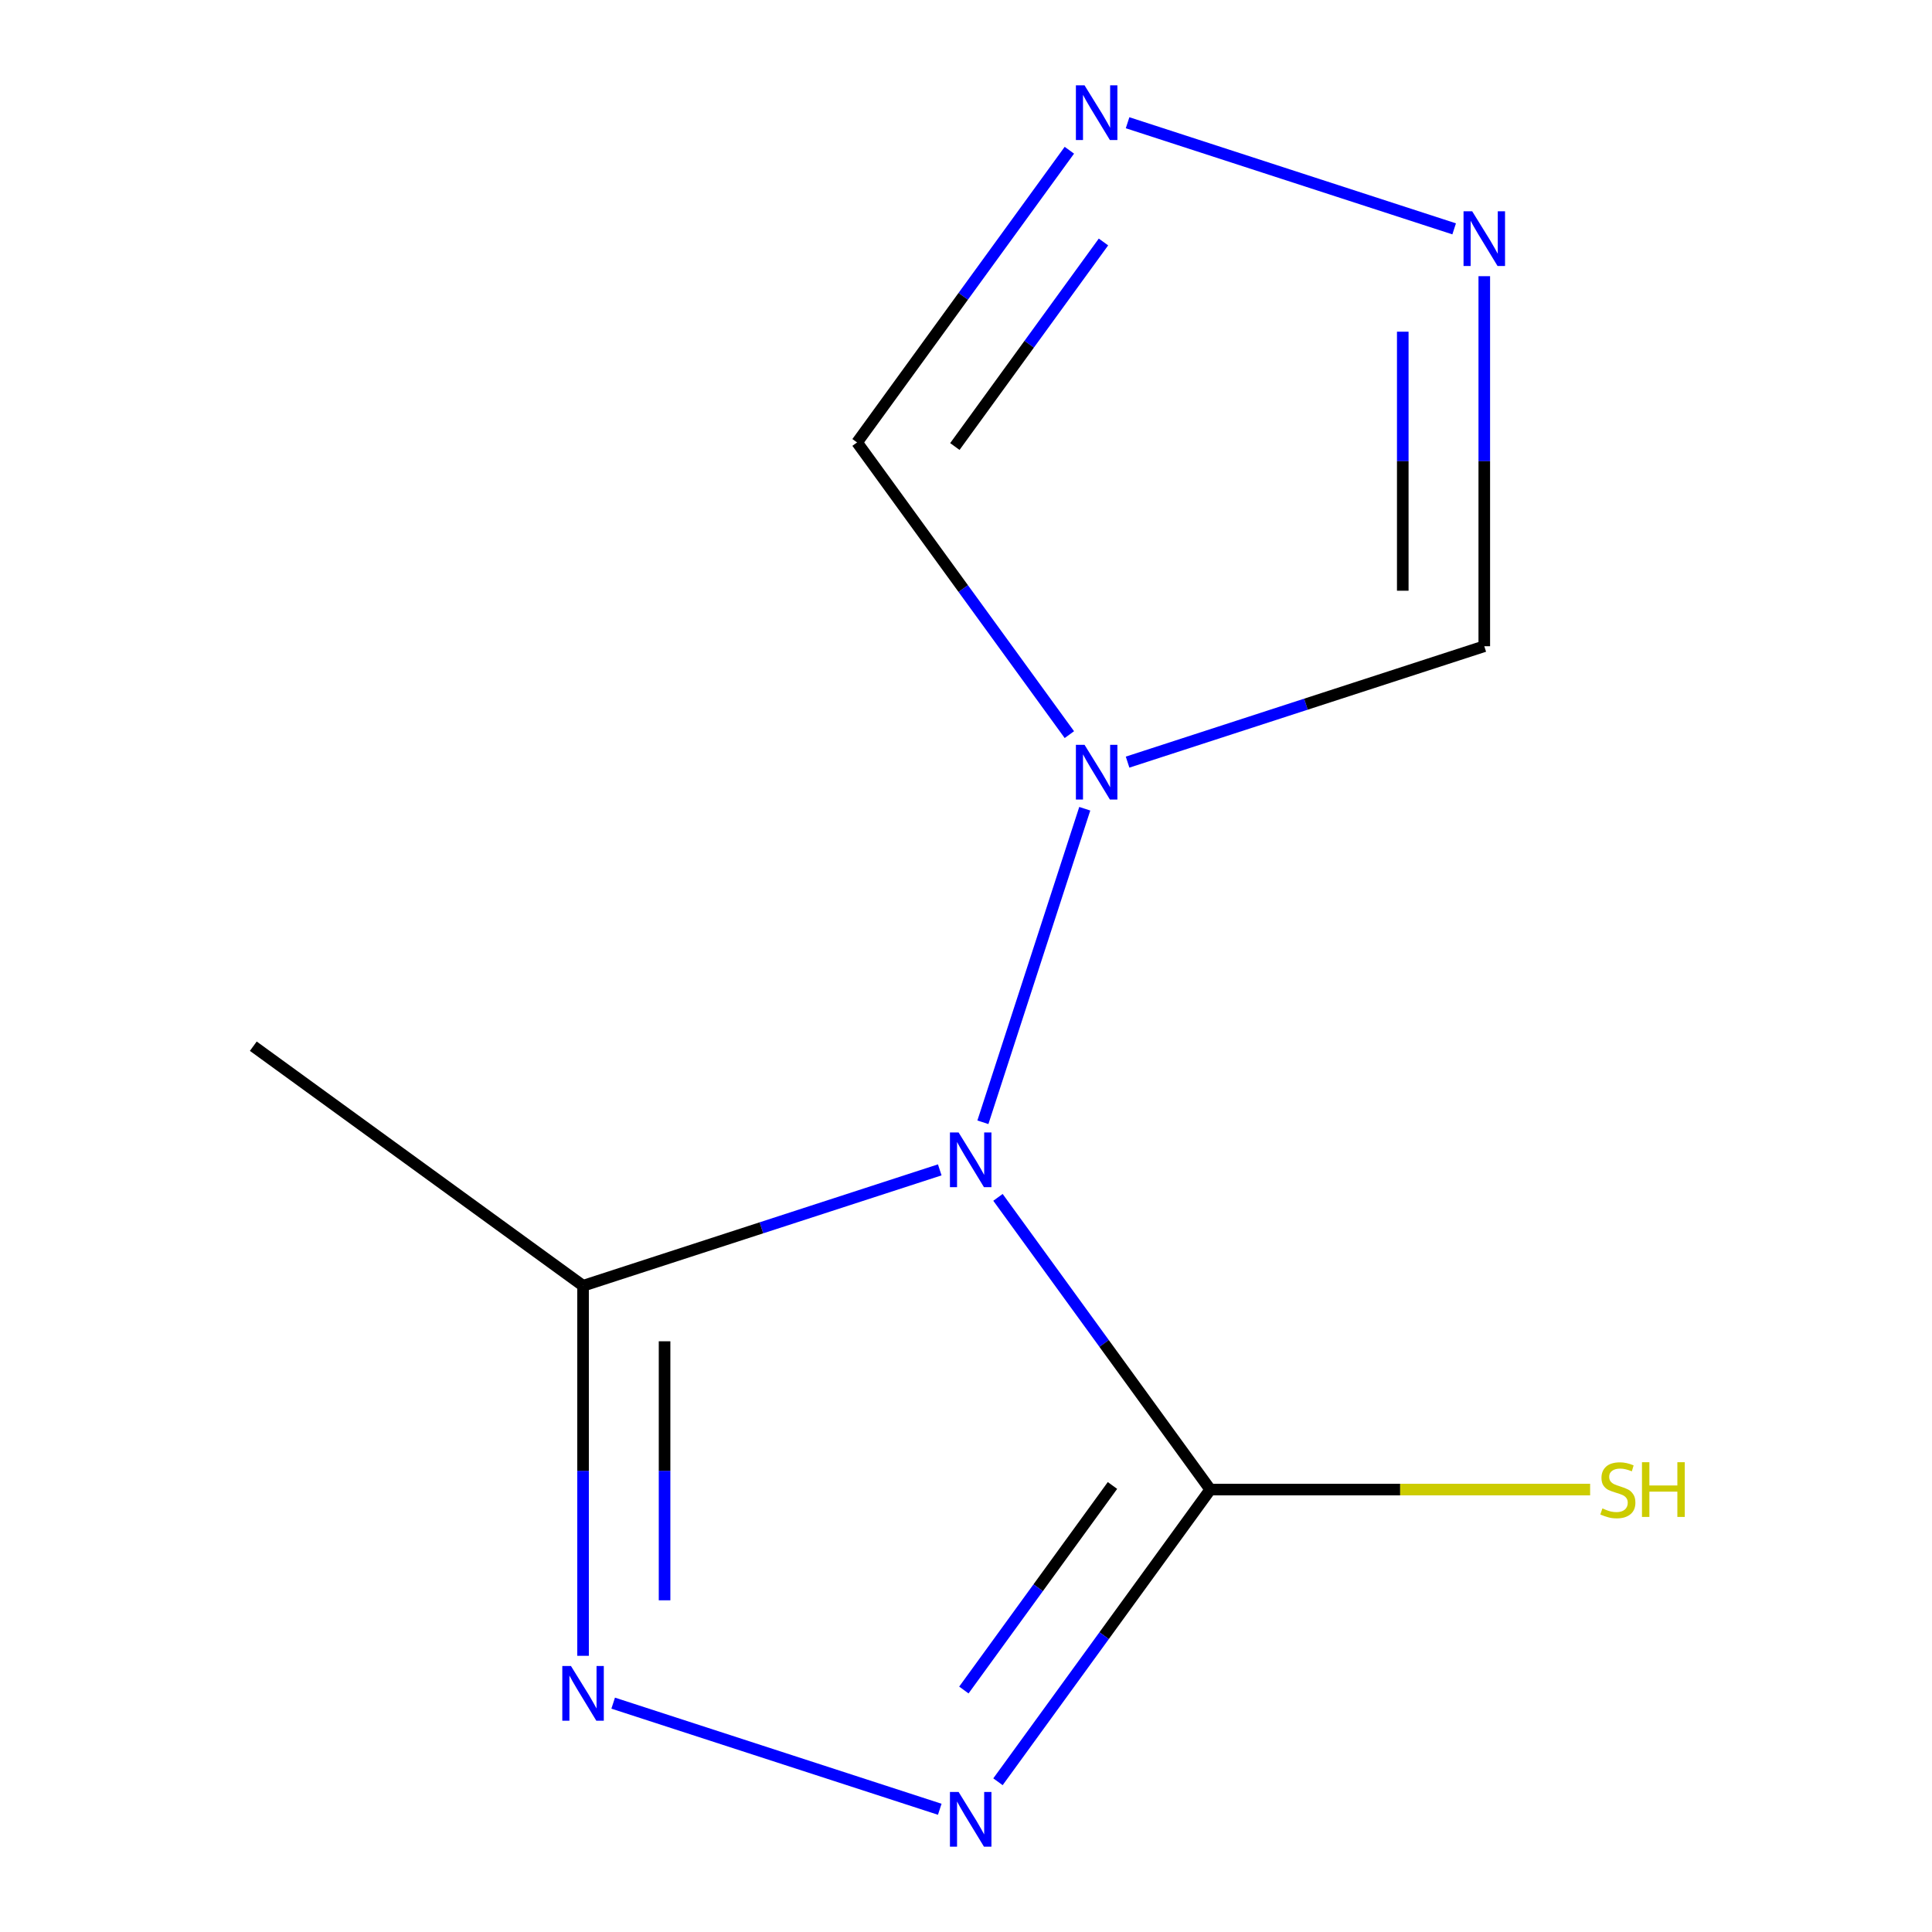 <?xml version='1.0' encoding='iso-8859-1'?>
<svg version='1.1' baseProfile='full'
              xmlns='http://www.w3.org/2000/svg'
                      xmlns:rdkit='http://www.rdkit.org/xml'
                      xmlns:xlink='http://www.w3.org/1999/xlink'
                  xml:space='preserve'
width='1000px' height='1000px' viewBox='0 0 1000 1000'>
<!-- END OF HEADER -->
<rect style='opacity:1.0;fill:#FFFFFF;stroke:none' width='1000' height='1000' x='0' y='0'> </rect>
<path class='bond-0' d='M 516.548,619.755 L 571.49,695.376' style='fill:none;fill-rule:evenodd;stroke:#0000FF;stroke-width:6px;stroke-linecap:butt;stroke-linejoin:miter;stroke-opacity:1' />
<path class='bond-0' d='M 571.49,695.376 L 626.432,770.997' style='fill:none;fill-rule:evenodd;stroke:#000000;stroke-width:6px;stroke-linecap:butt;stroke-linejoin:miter;stroke-opacity:1' />
<path class='bond-1' d='M 508.743,580.887 L 561.472,418.602' style='fill:none;fill-rule:evenodd;stroke:#0000FF;stroke-width:6px;stroke-linecap:butt;stroke-linejoin:miter;stroke-opacity:1' />
<path class='bond-4' d='M 486.414,605.524 L 394.101,635.519' style='fill:none;fill-rule:evenodd;stroke:#0000FF;stroke-width:6px;stroke-linecap:butt;stroke-linejoin:miter;stroke-opacity:1' />
<path class='bond-4' d='M 394.101,635.519 L 301.787,665.513' style='fill:none;fill-rule:evenodd;stroke:#000000;stroke-width:6px;stroke-linecap:butt;stroke-linejoin:miter;stroke-opacity:1' />
<path class='bond-2' d='M 626.432,770.997 L 571.49,846.618' style='fill:none;fill-rule:evenodd;stroke:#000000;stroke-width:6px;stroke-linecap:butt;stroke-linejoin:miter;stroke-opacity:1' />
<path class='bond-2' d='M 571.49,846.618 L 516.548,922.239' style='fill:none;fill-rule:evenodd;stroke:#0000FF;stroke-width:6px;stroke-linecap:butt;stroke-linejoin:miter;stroke-opacity:1' />
<path class='bond-2' d='M 575.814,768.883 L 537.355,821.817' style='fill:none;fill-rule:evenodd;stroke:#000000;stroke-width:6px;stroke-linecap:butt;stroke-linejoin:miter;stroke-opacity:1' />
<path class='bond-2' d='M 537.355,821.817 L 498.896,874.752' style='fill:none;fill-rule:evenodd;stroke:#0000FF;stroke-width:6px;stroke-linecap:butt;stroke-linejoin:miter;stroke-opacity:1' />
<path class='bond-9' d='M 626.432,770.997 L 724.738,770.997' style='fill:none;fill-rule:evenodd;stroke:#000000;stroke-width:6px;stroke-linecap:butt;stroke-linejoin:miter;stroke-opacity:1' />
<path class='bond-9' d='M 724.738,770.997 L 823.045,770.997' style='fill:none;fill-rule:evenodd;stroke:#CCCC00;stroke-width:6px;stroke-linecap:butt;stroke-linejoin:miter;stroke-opacity:1' />
<path class='bond-7' d='M 553.501,380.245 L 498.559,304.624' style='fill:none;fill-rule:evenodd;stroke:#0000FF;stroke-width:6px;stroke-linecap:butt;stroke-linejoin:miter;stroke-opacity:1' />
<path class='bond-7' d='M 498.559,304.624 L 443.618,229.003' style='fill:none;fill-rule:evenodd;stroke:#000000;stroke-width:6px;stroke-linecap:butt;stroke-linejoin:miter;stroke-opacity:1' />
<path class='bond-8' d='M 583.635,394.476 L 675.949,364.481' style='fill:none;fill-rule:evenodd;stroke:#0000FF;stroke-width:6px;stroke-linecap:butt;stroke-linejoin:miter;stroke-opacity:1' />
<path class='bond-8' d='M 675.949,364.481 L 768.263,334.487' style='fill:none;fill-rule:evenodd;stroke:#000000;stroke-width:6px;stroke-linecap:butt;stroke-linejoin:miter;stroke-opacity:1' />
<path class='bond-11' d='M 486.414,936.47 L 317.38,881.547' style='fill:none;fill-rule:evenodd;stroke:#0000FF;stroke-width:6px;stroke-linecap:butt;stroke-linejoin:miter;stroke-opacity:1' />
<path class='bond-3' d='M 301.787,857.046 L 301.787,761.28' style='fill:none;fill-rule:evenodd;stroke:#0000FF;stroke-width:6px;stroke-linecap:butt;stroke-linejoin:miter;stroke-opacity:1' />
<path class='bond-3' d='M 301.787,761.28 L 301.787,665.513' style='fill:none;fill-rule:evenodd;stroke:#000000;stroke-width:6px;stroke-linecap:butt;stroke-linejoin:miter;stroke-opacity:1' />
<path class='bond-3' d='M 343.98,828.316 L 343.98,761.28' style='fill:none;fill-rule:evenodd;stroke:#0000FF;stroke-width:6px;stroke-linecap:butt;stroke-linejoin:miter;stroke-opacity:1' />
<path class='bond-3' d='M 343.98,761.28 L 343.98,694.243' style='fill:none;fill-rule:evenodd;stroke:#000000;stroke-width:6px;stroke-linecap:butt;stroke-linejoin:miter;stroke-opacity:1' />
<path class='bond-10' d='M 301.787,665.513 L 131.111,541.51' style='fill:none;fill-rule:evenodd;stroke:#000000;stroke-width:6px;stroke-linecap:butt;stroke-linejoin:miter;stroke-opacity:1' />
<path class='bond-5' d='M 553.501,77.761 L 498.559,153.382' style='fill:none;fill-rule:evenodd;stroke:#0000FF;stroke-width:6px;stroke-linecap:butt;stroke-linejoin:miter;stroke-opacity:1' />
<path class='bond-5' d='M 498.559,153.382 L 443.618,229.003' style='fill:none;fill-rule:evenodd;stroke:#000000;stroke-width:6px;stroke-linecap:butt;stroke-linejoin:miter;stroke-opacity:1' />
<path class='bond-5' d='M 571.154,125.248 L 532.695,178.183' style='fill:none;fill-rule:evenodd;stroke:#0000FF;stroke-width:6px;stroke-linecap:butt;stroke-linejoin:miter;stroke-opacity:1' />
<path class='bond-5' d='M 532.695,178.183 L 494.235,231.117' style='fill:none;fill-rule:evenodd;stroke:#000000;stroke-width:6px;stroke-linecap:butt;stroke-linejoin:miter;stroke-opacity:1' />
<path class='bond-12' d='M 583.635,63.53 L 752.669,118.453' style='fill:none;fill-rule:evenodd;stroke:#0000FF;stroke-width:6px;stroke-linecap:butt;stroke-linejoin:miter;stroke-opacity:1' />
<path class='bond-6' d='M 768.263,142.954 L 768.263,238.72' style='fill:none;fill-rule:evenodd;stroke:#0000FF;stroke-width:6px;stroke-linecap:butt;stroke-linejoin:miter;stroke-opacity:1' />
<path class='bond-6' d='M 768.263,238.72 L 768.263,334.487' style='fill:none;fill-rule:evenodd;stroke:#000000;stroke-width:6px;stroke-linecap:butt;stroke-linejoin:miter;stroke-opacity:1' />
<path class='bond-6' d='M 726.069,171.684 L 726.069,238.72' style='fill:none;fill-rule:evenodd;stroke:#0000FF;stroke-width:6px;stroke-linecap:butt;stroke-linejoin:miter;stroke-opacity:1' />
<path class='bond-6' d='M 726.069,238.72 L 726.069,305.757' style='fill:none;fill-rule:evenodd;stroke:#000000;stroke-width:6px;stroke-linecap:butt;stroke-linejoin:miter;stroke-opacity:1' />
<path  class='atom-0' d='M 496.168 586.161
L 505.448 601.161
Q 506.368 602.641, 507.848 605.321
Q 509.328 608.001, 509.408 608.161
L 509.408 586.161
L 513.168 586.161
L 513.168 614.481
L 509.288 614.481
L 499.328 598.081
Q 498.168 596.161, 496.928 593.961
Q 495.728 591.761, 495.368 591.081
L 495.368 614.481
L 491.688 614.481
L 491.688 586.161
L 496.168 586.161
' fill='#0000FF'/>
<path  class='atom-2' d='M 561.361 385.519
L 570.641 400.519
Q 571.561 401.999, 573.041 404.679
Q 574.521 407.359, 574.601 407.519
L 574.601 385.519
L 578.361 385.519
L 578.361 413.839
L 574.481 413.839
L 564.521 397.439
Q 563.361 395.519, 562.121 393.319
Q 560.921 391.119, 560.561 390.439
L 560.561 413.839
L 556.881 413.839
L 556.881 385.519
L 561.361 385.519
' fill='#0000FF'/>
<path  class='atom-3' d='M 496.168 927.513
L 505.448 942.513
Q 506.368 943.993, 507.848 946.673
Q 509.328 949.353, 509.408 949.513
L 509.408 927.513
L 513.168 927.513
L 513.168 955.833
L 509.288 955.833
L 499.328 939.433
Q 498.168 937.513, 496.928 935.313
Q 495.728 933.113, 495.368 932.433
L 495.368 955.833
L 491.688 955.833
L 491.688 927.513
L 496.168 927.513
' fill='#0000FF'/>
<path  class='atom-4' d='M 295.527 862.321
L 304.807 877.321
Q 305.727 878.801, 307.207 881.481
Q 308.687 884.161, 308.767 884.321
L 308.767 862.321
L 312.527 862.321
L 312.527 890.641
L 308.647 890.641
L 298.687 874.241
Q 297.527 872.321, 296.287 870.121
Q 295.087 867.921, 294.727 867.241
L 294.727 890.641
L 291.047 890.641
L 291.047 862.321
L 295.527 862.321
' fill='#0000FF'/>
<path  class='atom-6' d='M 561.361 44.167
L 570.641 59.167
Q 571.561 60.647, 573.041 63.327
Q 574.521 66.007, 574.601 66.167
L 574.601 44.167
L 578.361 44.167
L 578.361 72.487
L 574.481 72.487
L 564.521 56.087
Q 563.361 54.167, 562.121 51.967
Q 560.921 49.767, 560.561 49.087
L 560.561 72.487
L 556.881 72.487
L 556.881 44.167
L 561.361 44.167
' fill='#0000FF'/>
<path  class='atom-7' d='M 762.003 109.359
L 771.283 124.359
Q 772.203 125.839, 773.683 128.519
Q 775.163 131.199, 775.243 131.359
L 775.243 109.359
L 779.003 109.359
L 779.003 137.679
L 775.123 137.679
L 765.163 121.279
Q 764.003 119.359, 762.763 117.159
Q 761.563 114.959, 761.203 114.279
L 761.203 137.679
L 757.523 137.679
L 757.523 109.359
L 762.003 109.359
' fill='#0000FF'/>
<path  class='atom-10' d='M 829.399 780.757
Q 829.719 780.877, 831.039 781.437
Q 832.359 781.997, 833.799 782.357
Q 835.279 782.677, 836.719 782.677
Q 839.399 782.677, 840.959 781.397
Q 842.519 780.077, 842.519 777.797
Q 842.519 776.237, 841.719 775.277
Q 840.959 774.317, 839.759 773.797
Q 838.559 773.277, 836.559 772.677
Q 834.039 771.917, 832.519 771.197
Q 831.039 770.477, 829.959 768.957
Q 828.919 767.437, 828.919 764.877
Q 828.919 761.317, 831.319 759.117
Q 833.759 756.917, 838.559 756.917
Q 841.839 756.917, 845.559 758.477
L 844.639 761.557
Q 841.239 760.157, 838.679 760.157
Q 835.919 760.157, 834.399 761.317
Q 832.879 762.437, 832.919 764.397
Q 832.919 765.917, 833.679 766.837
Q 834.479 767.757, 835.599 768.277
Q 836.759 768.797, 838.679 769.397
Q 841.239 770.197, 842.759 770.997
Q 844.279 771.797, 845.359 773.437
Q 846.479 775.037, 846.479 777.797
Q 846.479 781.717, 843.839 783.837
Q 841.239 785.917, 836.879 785.917
Q 834.359 785.917, 832.439 785.357
Q 830.559 784.837, 828.319 783.917
L 829.399 780.757
' fill='#CCCC00'/>
<path  class='atom-10' d='M 849.879 756.837
L 853.719 756.837
L 853.719 768.877
L 868.199 768.877
L 868.199 756.837
L 872.039 756.837
L 872.039 785.157
L 868.199 785.157
L 868.199 772.077
L 853.719 772.077
L 853.719 785.157
L 849.879 785.157
L 849.879 756.837
' fill='#CCCC00'/>
</svg>
